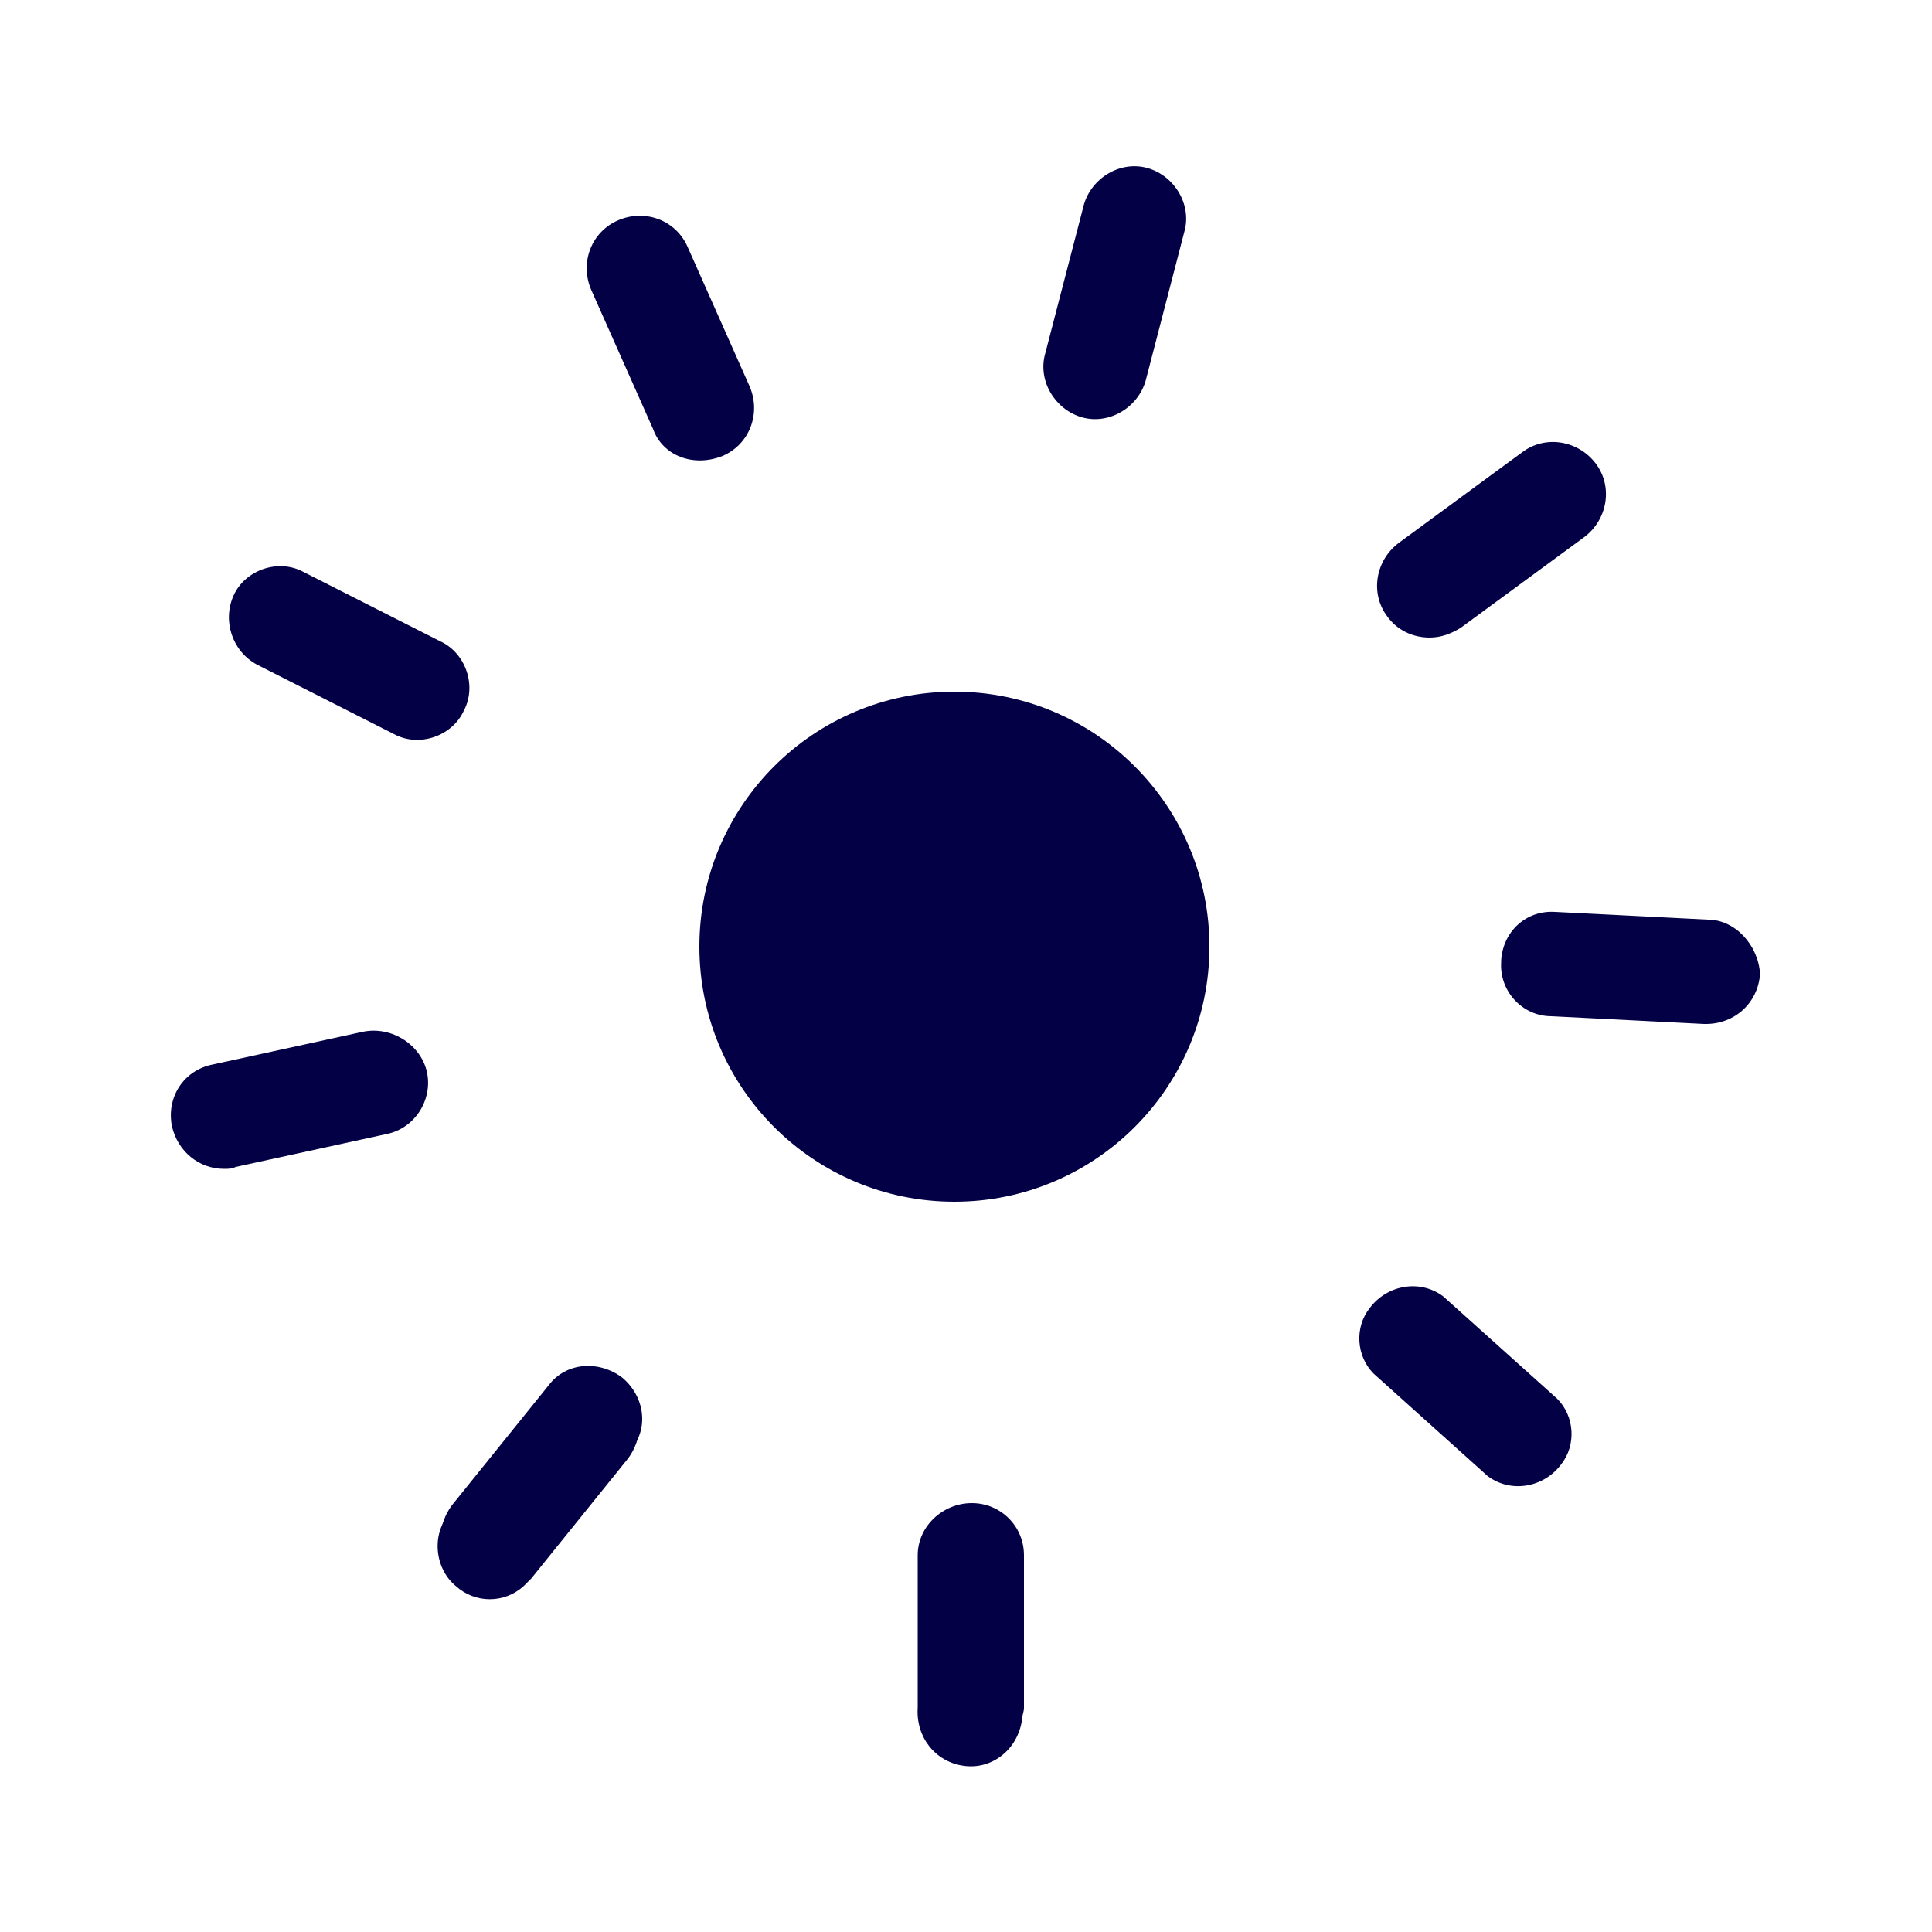 <?xml version="1.0" encoding="utf-8"?>
<!-- Generator: Adobe Illustrator 19.0.0, SVG Export Plug-In . SVG Version: 6.00 Build 0)  -->
<svg version="1.1" id="Calque_1" xmlns="http://www.w3.org/2000/svg" xmlns:xlink="http://www.w3.org/1999/xlink" x="0px" y="0px"
	 viewBox="-429 231 100 100" style="enable-background:new -429 231 100 100;" xml:space="preserve">
<style type="text/css">
	.st0{fill:#040046;}
</style>
<title>Odoxa-picto-categories</title>
<ellipse class="st0" cx="-379.6" cy="280" rx="13.2" ry="13.2"/>
<path class="st0" d="M-396.8,302.3c-1.2-0.9-2.9-0.8-3.8,0.4c0,0,0,0,0,0l-5,6.2c-0.9,1.2-0.8,2.9,0.4,3.8c1.2,0.9,2.9,0.8,3.8-0.4
	l5-6.2C-395.4,305-395.6,303.3-396.8,302.3C-396.8,302.3-396.8,302.3-396.8,302.3z"/>
<path class="st0" d="M-410.2,284.4l-7.8,1.7c-1.5,0.3-2.4,1.7-2.1,3.2c0.3,1.3,1.4,2.2,2.7,2.2c0.2,0,0.4,0,0.6-0.1l7.8-1.7
	c1.5-0.3,2.4-1.8,2.1-3.2S-408.7,284.1-410.2,284.4z"/>
<path class="st0" d="M-400.7,303.1l-5,6.2c-1,1.1-0.8,2.9,0.3,3.8c1,0.9,2.5,0.9,3.5,0c0.1-0.1,0.3-0.3,0.4-0.4l5-6.2
	c0.9-1.2,0.8-2.9-0.4-3.8C-398,301.7-399.7,301.9-400.7,303.1z"/>
<path class="st0" d="M-381.5,311.5v7.9c-0.1,1.5,0.9,2.8,2.4,3s2.8-0.9,3-2.4l0,0c0-0.2,0.1-0.4,0.1-0.6v-7.9c0-1.5-1.2-2.7-2.7-2.7
	S-381.5,310-381.5,311.5L-381.5,311.5z"/>
<path class="st0" d="M-415.7,265.4l7.1,3.6c1.3,0.7,3,0.1,3.6-1.2c0.7-1.3,0.1-3-1.2-3.6l-7.1-3.6c-1.3-0.7-3-0.1-3.6,1.2
	C-417.5,263.1-417,264.7-415.7,265.4L-415.7,265.4L-415.7,265.4z"/>
<path class="st0" d="M-391.6,254.6c1.4-0.6,2-2.2,1.4-3.6l-3.2-7.2c-0.6-1.4-2.2-2-3.6-1.4s-2,2.2-1.4,3.6l0,0l3.2,7.2
	C-394.7,254.6-393.1,255.2-391.6,254.6C-391.7,254.6-391.7,254.6-391.6,254.6L-391.6,254.6z"/>
<path class="st0" d="M-373,252.6c1.4,0.4,2.9-0.5,3.3-1.9c0,0,0,0,0,0l2-7.7c0.4-1.4-0.5-2.9-1.9-3.3s-2.9,0.5-3.3,1.9l0,0l-2,7.7
	C-375.3,250.7-374.4,252.2-373,252.6C-373,252.6-373,252.6-373,252.6z"/>
<path class="st0" d="M-355,264c0.6,0,1.1-0.2,1.6-0.5l6.4-4.7c1.2-0.9,1.5-2.6,0.6-3.8c-0.9-1.2-2.6-1.5-3.8-0.6l-6.4,4.7
	c-1.2,0.9-1.5,2.6-0.6,3.8C-356.7,263.6-355.9,264-355,264z"/>
<path class="st0" d="M-340.6,278.6l-7.9-0.4c-1.5-0.1-2.7,1-2.8,2.5c0,0,0,0,0,0.1c-0.1,1.5,1.1,2.8,2.6,2.8c0,0,0,0,0,0l7.9,0.4
	h0.1c1.5,0,2.7-1.1,2.8-2.6C-338,279.9-339.2,278.6-340.6,278.6C-340.6,278.6-340.6,278.6-340.6,278.6z"/>
<path class="st0" d="M-354.3,298.1c-1.2-0.9-2.9-0.6-3.8,0.6c-0.8,1-0.7,2.5,0.2,3.4l5.9,5.3c1.2,0.9,2.9,0.6,3.8-0.6
	c0.8-1,0.7-2.5-0.2-3.4L-354.3,298.1z"/>
</svg>
